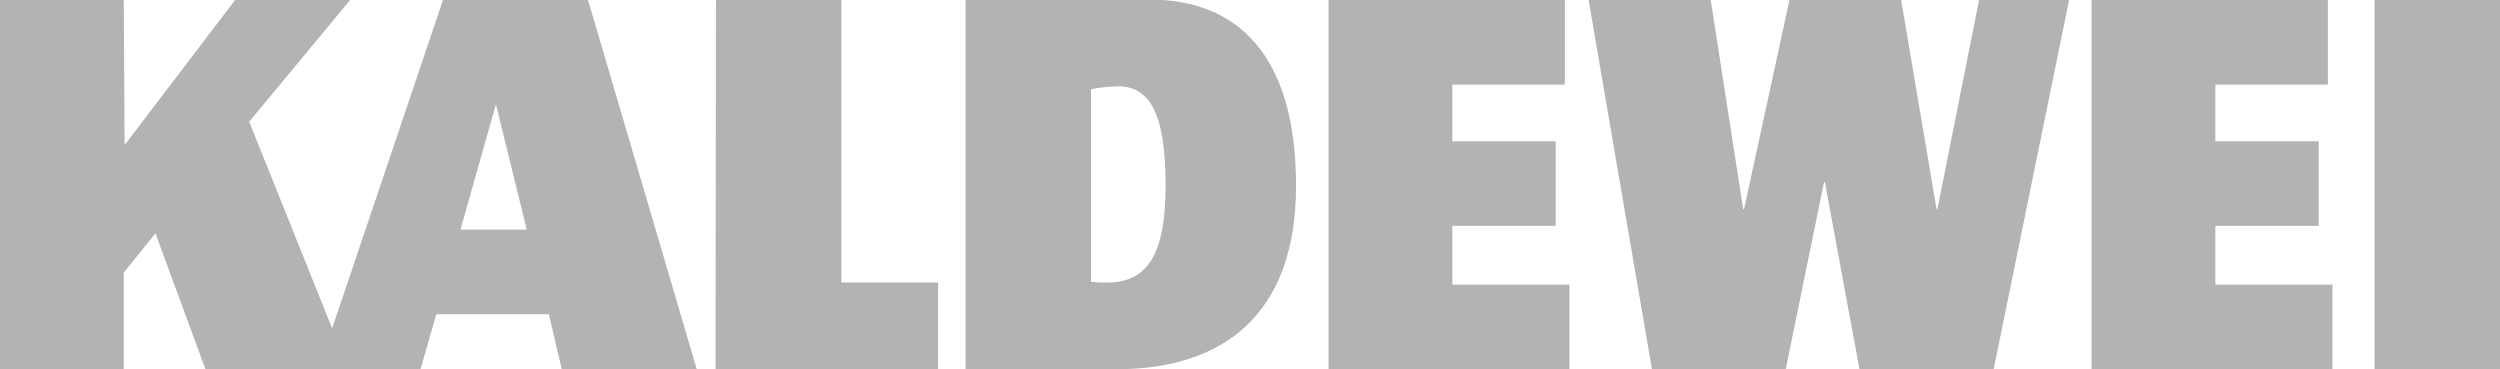 <?xml version="1.0" encoding="utf-8"?>
<!-- Generator: Adobe Illustrator 28.0.0, SVG Export Plug-In . SVG Version: 6.00 Build 0)  -->
<svg version="1.1" id="layer" xmlns="http://www.w3.org/2000/svg" xmlns:xlink="http://www.w3.org/1999/xlink" x="0px" y="0px"
	 viewBox="0 0 599.9 88.6" style="enable-background:new 0 0 599.9 88.6;" xml:space="preserve">
<style type="text/css">
	.st0{fill:#B3B3B3;}
</style>
<g>
	<path class="st0" d="M428.5,88.6l9.2-44.9h0.2l8.3,44.9h32.2L496.5,0h-21.6l-10,50.2h-0.2L456.2,0h-26.8l-10.9,50.2h-0.2L410.5,0
		h-29.3l15.2,88.6 M501.9,88.6h57.8V68.3h-28.1V54.2h24.8V33.9h-24.8V20.3h27V0h-56.7 M318.8,88.6h57.8V68.3h-28.1V54.2h24.8V33.9
		h-24.8V20.3h27V0h-56.7 M171.7,88.6h53.4V67.8h-23.2V-0.1h-30.1 M569.8,0h30.1v88.6h-30.1V0z"/>
	<path class="st0" d="M49.3,88.6h51.6l3.8-13.2h27l3.1,13.2h32.4L141.1,0h-34.8L79.7,78.8L59.8,29.2L84.1-0.1H56.5L29.9,34.8L29.7,0
		H0v88.6h29.7V65.4l7.6-9.4 M119,25l7.4,30.1h-15.9L119,25z M231.7,88.6h36.2c25.2,0,43.1-12.7,43.1-44c0-31.9-14.5-44.7-35.1-44.7
		h-44.2 M268.1,20.7c7.6,0,11.6,6,11.6,23.9c0,17-4.7,23.2-14.1,23.2c-2.5,0-3.8-0.2-3.8-0.2V21.4C263.9,21,266,20.8,268.1,20.7z"/>
</g>
</svg>
